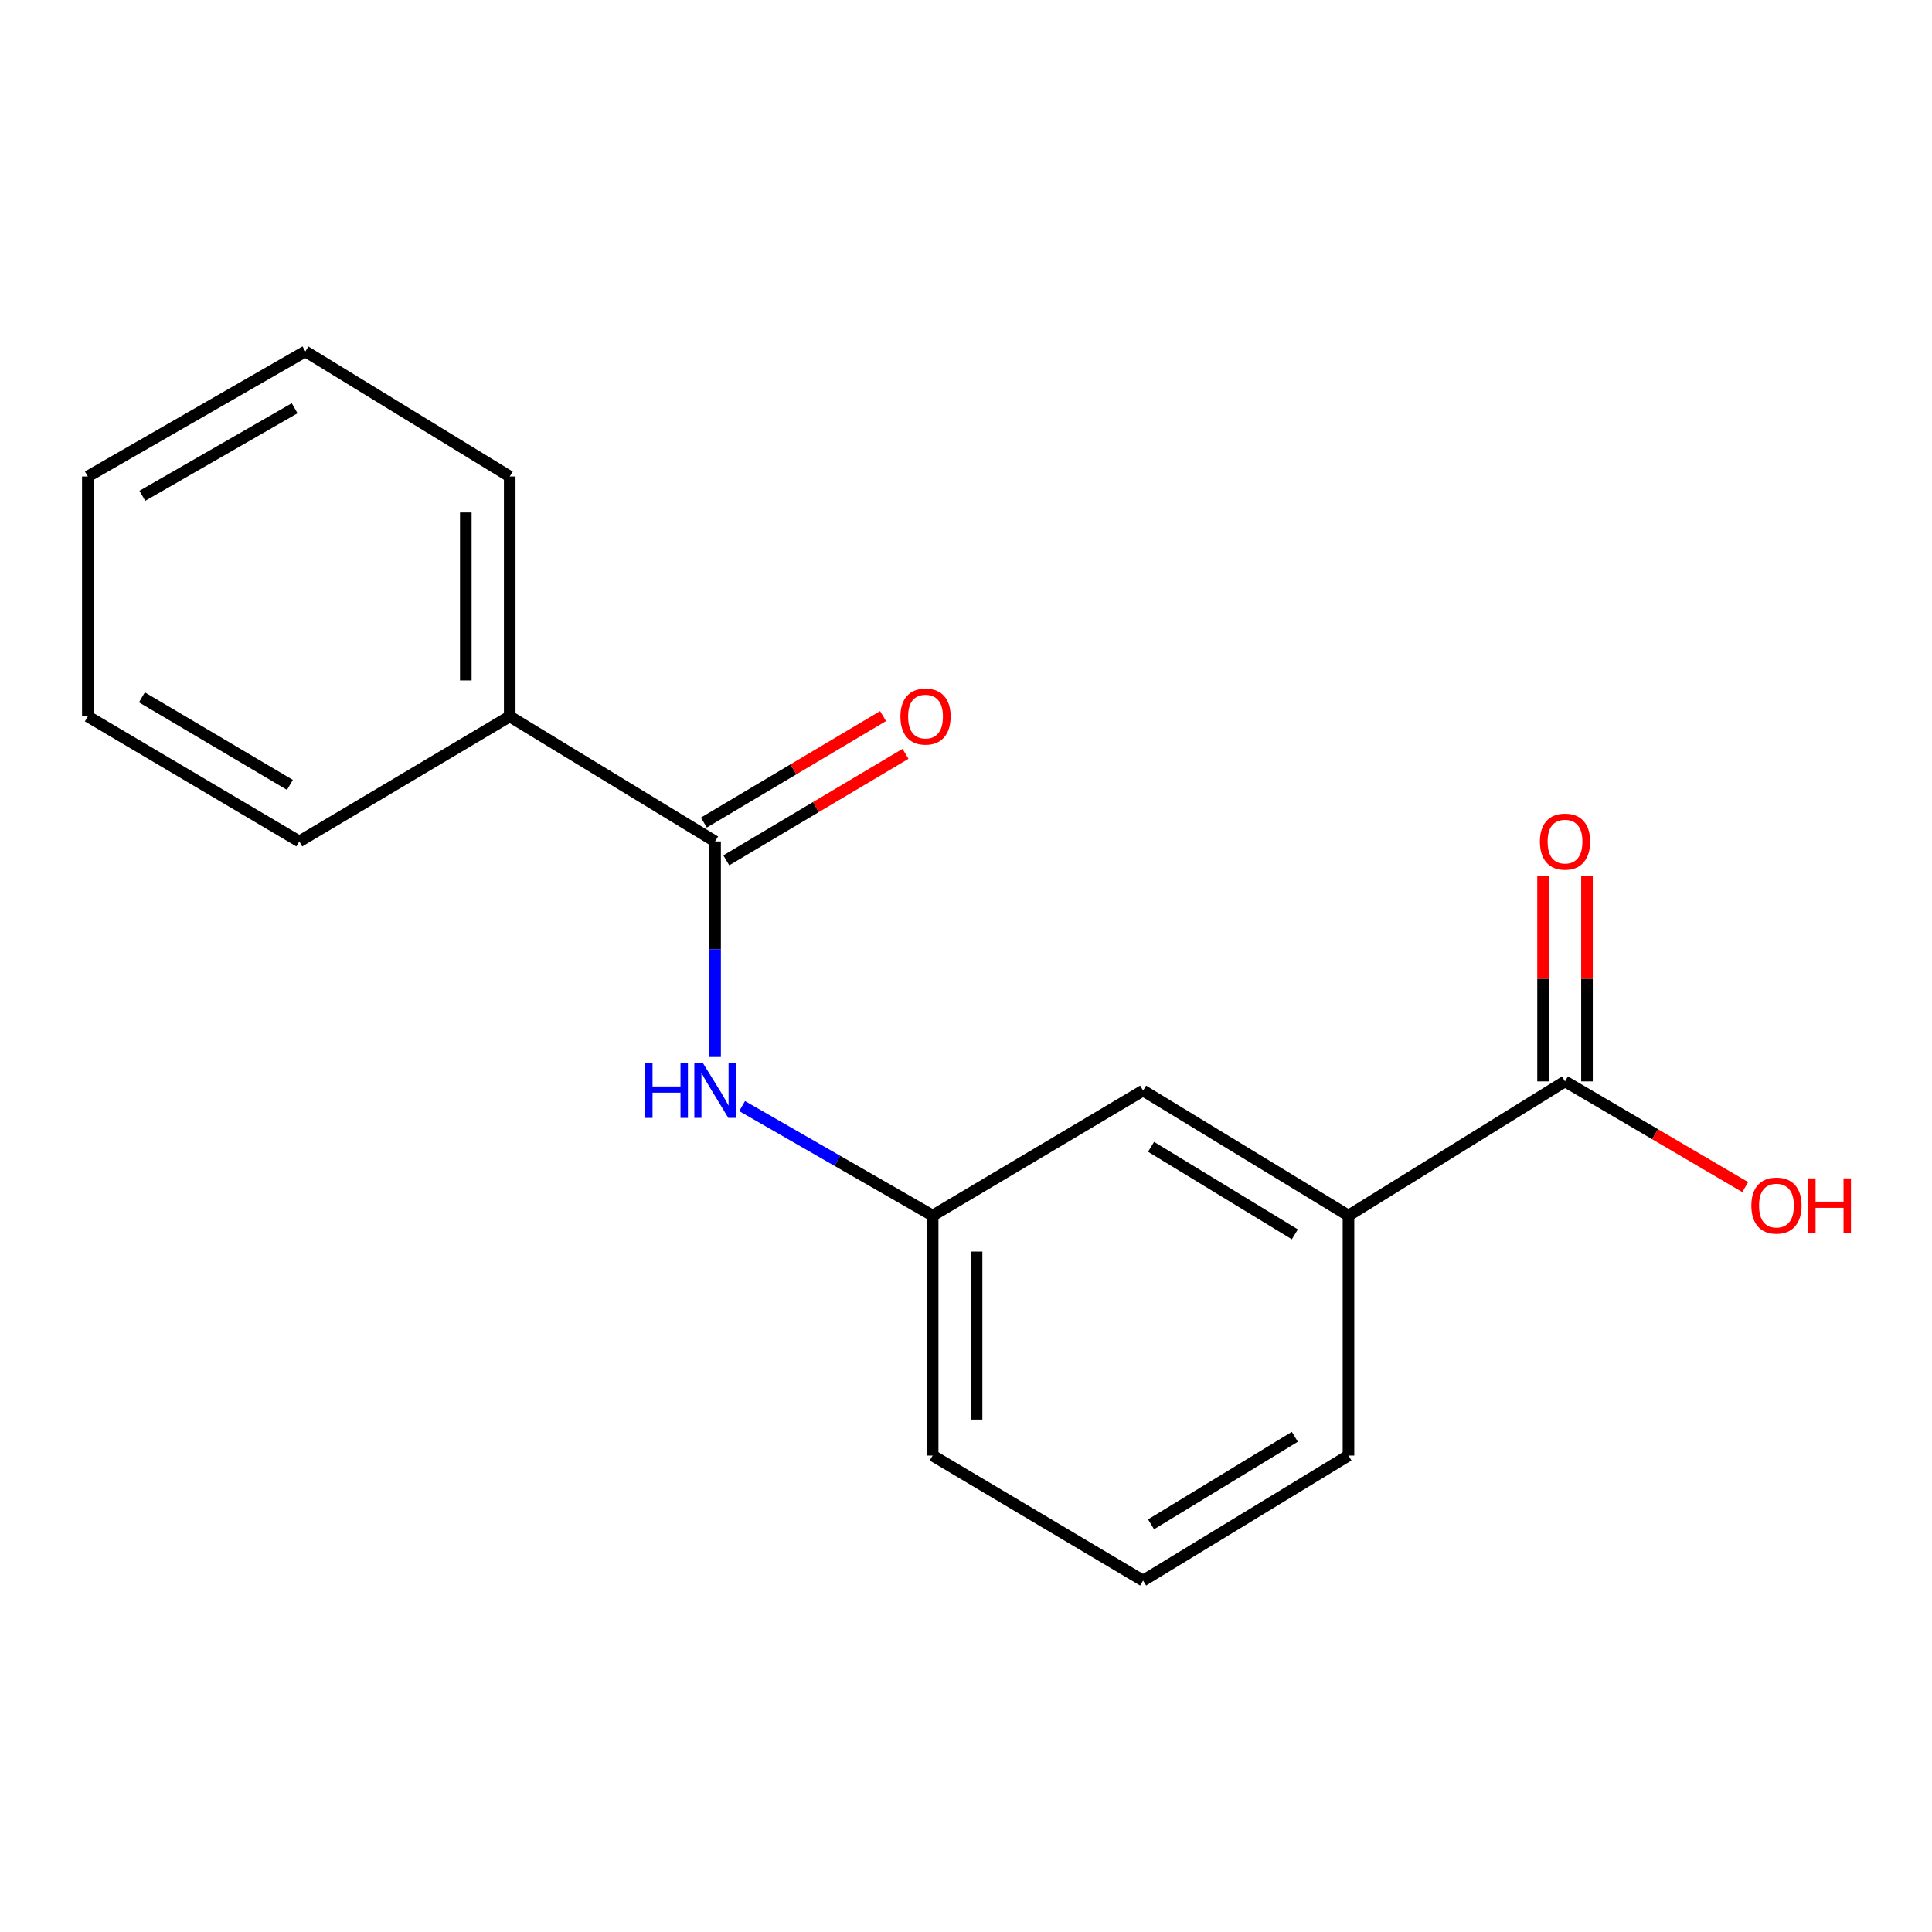 <?xml version='1.0' encoding='iso-8859-1'?>
<svg version='1.1' baseProfile='full'
              xmlns='http://www.w3.org/2000/svg'
                      xmlns:rdkit='http://www.rdkit.org/xml'
                      xmlns:xlink='http://www.w3.org/1999/xlink'
                  xml:space='preserve'
width='1000px' height='1000px' viewBox='0 0 1000 1000'>
<!-- END OF HEADER -->
<rect style='opacity:1.0;fill:#FFFFFF;stroke:none' width='1000' height='1000' x='0' y='0'> </rect>
<path class='bond-0' d='M 370.128,435.535 L 370.128,491.308' style='fill:none;fill-rule:evenodd;stroke:#000000;stroke-width:6px;stroke-linecap:butt;stroke-linejoin:miter;stroke-opacity:1' />
<path class='bond-0' d='M 370.128,491.308 L 370.128,547.082' style='fill:none;fill-rule:evenodd;stroke:#0000FF;stroke-width:6px;stroke-linecap:butt;stroke-linejoin:miter;stroke-opacity:1' />
<path class='bond-5' d='M 375.935,445.307 L 422.313,417.746' style='fill:none;fill-rule:evenodd;stroke:#000000;stroke-width:6px;stroke-linecap:butt;stroke-linejoin:miter;stroke-opacity:1' />
<path class='bond-5' d='M 422.313,417.746 L 468.69,390.185' style='fill:none;fill-rule:evenodd;stroke:#FF0000;stroke-width:6px;stroke-linecap:butt;stroke-linejoin:miter;stroke-opacity:1' />
<path class='bond-5' d='M 364.32,425.763 L 410.698,398.202' style='fill:none;fill-rule:evenodd;stroke:#000000;stroke-width:6px;stroke-linecap:butt;stroke-linejoin:miter;stroke-opacity:1' />
<path class='bond-5' d='M 410.698,398.202 L 457.076,370.641' style='fill:none;fill-rule:evenodd;stroke:#FF0000;stroke-width:6px;stroke-linecap:butt;stroke-linejoin:miter;stroke-opacity:1' />
<path class='bond-6' d='M 370.128,435.535 L 263.832,370.805' style='fill:none;fill-rule:evenodd;stroke:#000000;stroke-width:6px;stroke-linecap:butt;stroke-linejoin:miter;stroke-opacity:1' />
<path class='bond-3' d='M 384.115,572.503 L 433.427,600.843' style='fill:none;fill-rule:evenodd;stroke:#0000FF;stroke-width:6px;stroke-linecap:butt;stroke-linejoin:miter;stroke-opacity:1' />
<path class='bond-3' d='M 433.427,600.843 L 482.739,629.182' style='fill:none;fill-rule:evenodd;stroke:#000000;stroke-width:6px;stroke-linecap:butt;stroke-linejoin:miter;stroke-opacity:1' />
<path class='bond-1' d='M 810.052,559.716 L 697.971,629.182' style='fill:none;fill-rule:evenodd;stroke:#000000;stroke-width:6px;stroke-linecap:butt;stroke-linejoin:miter;stroke-opacity:1' />
<path class='bond-7' d='M 821.419,559.716 L 821.419,506.558' style='fill:none;fill-rule:evenodd;stroke:#000000;stroke-width:6px;stroke-linecap:butt;stroke-linejoin:miter;stroke-opacity:1' />
<path class='bond-7' d='M 821.419,506.558 L 821.419,453.4' style='fill:none;fill-rule:evenodd;stroke:#FF0000;stroke-width:6px;stroke-linecap:butt;stroke-linejoin:miter;stroke-opacity:1' />
<path class='bond-7' d='M 798.685,559.716 L 798.685,506.558' style='fill:none;fill-rule:evenodd;stroke:#000000;stroke-width:6px;stroke-linecap:butt;stroke-linejoin:miter;stroke-opacity:1' />
<path class='bond-7' d='M 798.685,506.558 L 798.685,453.4' style='fill:none;fill-rule:evenodd;stroke:#FF0000;stroke-width:6px;stroke-linecap:butt;stroke-linejoin:miter;stroke-opacity:1' />
<path class='bond-8' d='M 810.052,559.716 L 856.686,587.078' style='fill:none;fill-rule:evenodd;stroke:#000000;stroke-width:6px;stroke-linecap:butt;stroke-linejoin:miter;stroke-opacity:1' />
<path class='bond-8' d='M 856.686,587.078 L 903.321,614.439' style='fill:none;fill-rule:evenodd;stroke:#FF0000;stroke-width:6px;stroke-linecap:butt;stroke-linejoin:miter;stroke-opacity:1' />
<path class='bond-2' d='M 697.971,629.182 L 591.662,564.465' style='fill:none;fill-rule:evenodd;stroke:#000000;stroke-width:6px;stroke-linecap:butt;stroke-linejoin:miter;stroke-opacity:1' />
<path class='bond-2' d='M 670.203,638.894 L 595.787,593.591' style='fill:none;fill-rule:evenodd;stroke:#000000;stroke-width:6px;stroke-linecap:butt;stroke-linejoin:miter;stroke-opacity:1' />
<path class='bond-18' d='M 697.971,629.182 L 697.971,753.388' style='fill:none;fill-rule:evenodd;stroke:#000000;stroke-width:6px;stroke-linecap:butt;stroke-linejoin:miter;stroke-opacity:1' />
<path class='bond-4' d='M 482.739,629.182 L 591.662,564.465' style='fill:none;fill-rule:evenodd;stroke:#000000;stroke-width:6px;stroke-linecap:butt;stroke-linejoin:miter;stroke-opacity:1' />
<path class='bond-11' d='M 482.739,629.182 L 482.739,753.388' style='fill:none;fill-rule:evenodd;stroke:#000000;stroke-width:6px;stroke-linecap:butt;stroke-linejoin:miter;stroke-opacity:1' />
<path class='bond-11' d='M 505.473,647.813 L 505.473,734.757' style='fill:none;fill-rule:evenodd;stroke:#000000;stroke-width:6px;stroke-linecap:butt;stroke-linejoin:miter;stroke-opacity:1' />
<path class='bond-12' d='M 263.832,370.805 L 263.832,246.637' style='fill:none;fill-rule:evenodd;stroke:#000000;stroke-width:6px;stroke-linecap:butt;stroke-linejoin:miter;stroke-opacity:1' />
<path class='bond-12' d='M 241.097,352.18 L 241.097,265.262' style='fill:none;fill-rule:evenodd;stroke:#000000;stroke-width:6px;stroke-linecap:butt;stroke-linejoin:miter;stroke-opacity:1' />
<path class='bond-13' d='M 263.832,370.805 L 154.908,435.535' style='fill:none;fill-rule:evenodd;stroke:#000000;stroke-width:6px;stroke-linecap:butt;stroke-linejoin:miter;stroke-opacity:1' />
<path class='bond-9' d='M 697.971,753.388 L 591.662,818.105' style='fill:none;fill-rule:evenodd;stroke:#000000;stroke-width:6px;stroke-linecap:butt;stroke-linejoin:miter;stroke-opacity:1' />
<path class='bond-9' d='M 670.203,743.677 L 595.787,788.979' style='fill:none;fill-rule:evenodd;stroke:#000000;stroke-width:6px;stroke-linecap:butt;stroke-linejoin:miter;stroke-opacity:1' />
<path class='bond-10' d='M 591.662,818.105 L 482.739,753.388' style='fill:none;fill-rule:evenodd;stroke:#000000;stroke-width:6px;stroke-linecap:butt;stroke-linejoin:miter;stroke-opacity:1' />
<path class='bond-15' d='M 263.832,246.637 L 158.066,181.895' style='fill:none;fill-rule:evenodd;stroke:#000000;stroke-width:6px;stroke-linecap:butt;stroke-linejoin:miter;stroke-opacity:1' />
<path class='bond-14' d='M 154.908,435.535 L 45.455,370.805' style='fill:none;fill-rule:evenodd;stroke:#000000;stroke-width:6px;stroke-linecap:butt;stroke-linejoin:miter;stroke-opacity:1' />
<path class='bond-14' d='M 150.063,406.257 L 73.445,360.946' style='fill:none;fill-rule:evenodd;stroke:#000000;stroke-width:6px;stroke-linecap:butt;stroke-linejoin:miter;stroke-opacity:1' />
<path class='bond-16' d='M 45.455,370.805 L 45.455,246.637' style='fill:none;fill-rule:evenodd;stroke:#000000;stroke-width:6px;stroke-linecap:butt;stroke-linejoin:miter;stroke-opacity:1' />
<path class='bond-17' d='M 158.066,181.895 L 45.455,246.637' style='fill:none;fill-rule:evenodd;stroke:#000000;stroke-width:6px;stroke-linecap:butt;stroke-linejoin:miter;stroke-opacity:1' />
<path class='bond-17' d='M 152.505,211.315 L 73.677,256.635' style='fill:none;fill-rule:evenodd;stroke:#000000;stroke-width:6px;stroke-linecap:butt;stroke-linejoin:miter;stroke-opacity:1' />
<path  class='atom-1' d='M 333.908 550.305
L 337.748 550.305
L 337.748 562.345
L 352.228 562.345
L 352.228 550.305
L 356.068 550.305
L 356.068 578.625
L 352.228 578.625
L 352.228 565.545
L 337.748 565.545
L 337.748 578.625
L 333.908 578.625
L 333.908 550.305
' fill='#0000FF'/>
<path  class='atom-1' d='M 363.868 550.305
L 373.148 565.305
Q 374.068 566.785, 375.548 569.465
Q 377.028 572.145, 377.108 572.305
L 377.108 550.305
L 380.868 550.305
L 380.868 578.625
L 376.988 578.625
L 367.028 562.225
Q 365.868 560.305, 364.628 558.105
Q 363.428 555.905, 363.068 555.225
L 363.068 578.625
L 359.388 578.625
L 359.388 550.305
L 363.868 550.305
' fill='#0000FF'/>
<path  class='atom-6' d='M 466.051 370.885
Q 466.051 364.085, 469.411 360.285
Q 472.771 356.485, 479.051 356.485
Q 485.331 356.485, 488.691 360.285
Q 492.051 364.085, 492.051 370.885
Q 492.051 377.765, 488.651 381.685
Q 485.251 385.565, 479.051 385.565
Q 472.811 385.565, 469.411 381.685
Q 466.051 377.805, 466.051 370.885
M 479.051 382.365
Q 483.371 382.365, 485.691 379.485
Q 488.051 376.565, 488.051 370.885
Q 488.051 365.325, 485.691 362.525
Q 483.371 359.685, 479.051 359.685
Q 474.731 359.685, 472.371 362.485
Q 470.051 365.285, 470.051 370.885
Q 470.051 376.605, 472.371 379.485
Q 474.731 382.365, 479.051 382.365
' fill='#FF0000'/>
<path  class='atom-8' d='M 797.052 435.615
Q 797.052 428.815, 800.412 425.015
Q 803.772 421.215, 810.052 421.215
Q 816.332 421.215, 819.692 425.015
Q 823.052 428.815, 823.052 435.615
Q 823.052 442.495, 819.652 446.415
Q 816.252 450.295, 810.052 450.295
Q 803.812 450.295, 800.412 446.415
Q 797.052 442.535, 797.052 435.615
M 810.052 447.095
Q 814.372 447.095, 816.692 444.215
Q 819.052 441.295, 819.052 435.615
Q 819.052 430.055, 816.692 427.255
Q 814.372 424.415, 810.052 424.415
Q 805.732 424.415, 803.372 427.215
Q 801.052 430.015, 801.052 435.615
Q 801.052 441.335, 803.372 444.215
Q 805.732 447.095, 810.052 447.095
' fill='#FF0000'/>
<path  class='atom-9' d='M 906.493 624.008
Q 906.493 617.208, 909.853 613.408
Q 913.213 609.608, 919.493 609.608
Q 925.773 609.608, 929.133 613.408
Q 932.493 617.208, 932.493 624.008
Q 932.493 630.888, 929.093 634.808
Q 925.693 638.688, 919.493 638.688
Q 913.253 638.688, 909.853 634.808
Q 906.493 630.928, 906.493 624.008
M 919.493 635.488
Q 923.813 635.488, 926.133 632.608
Q 928.493 629.688, 928.493 624.008
Q 928.493 618.448, 926.133 615.648
Q 923.813 612.808, 919.493 612.808
Q 915.173 612.808, 912.813 615.608
Q 910.493 618.408, 910.493 624.008
Q 910.493 629.728, 912.813 632.608
Q 915.173 635.488, 919.493 635.488
' fill='#FF0000'/>
<path  class='atom-9' d='M 935.893 609.928
L 939.733 609.928
L 939.733 621.968
L 954.213 621.968
L 954.213 609.928
L 958.053 609.928
L 958.053 638.248
L 954.213 638.248
L 954.213 625.168
L 939.733 625.168
L 939.733 638.248
L 935.893 638.248
L 935.893 609.928
' fill='#FF0000'/>
</svg>
